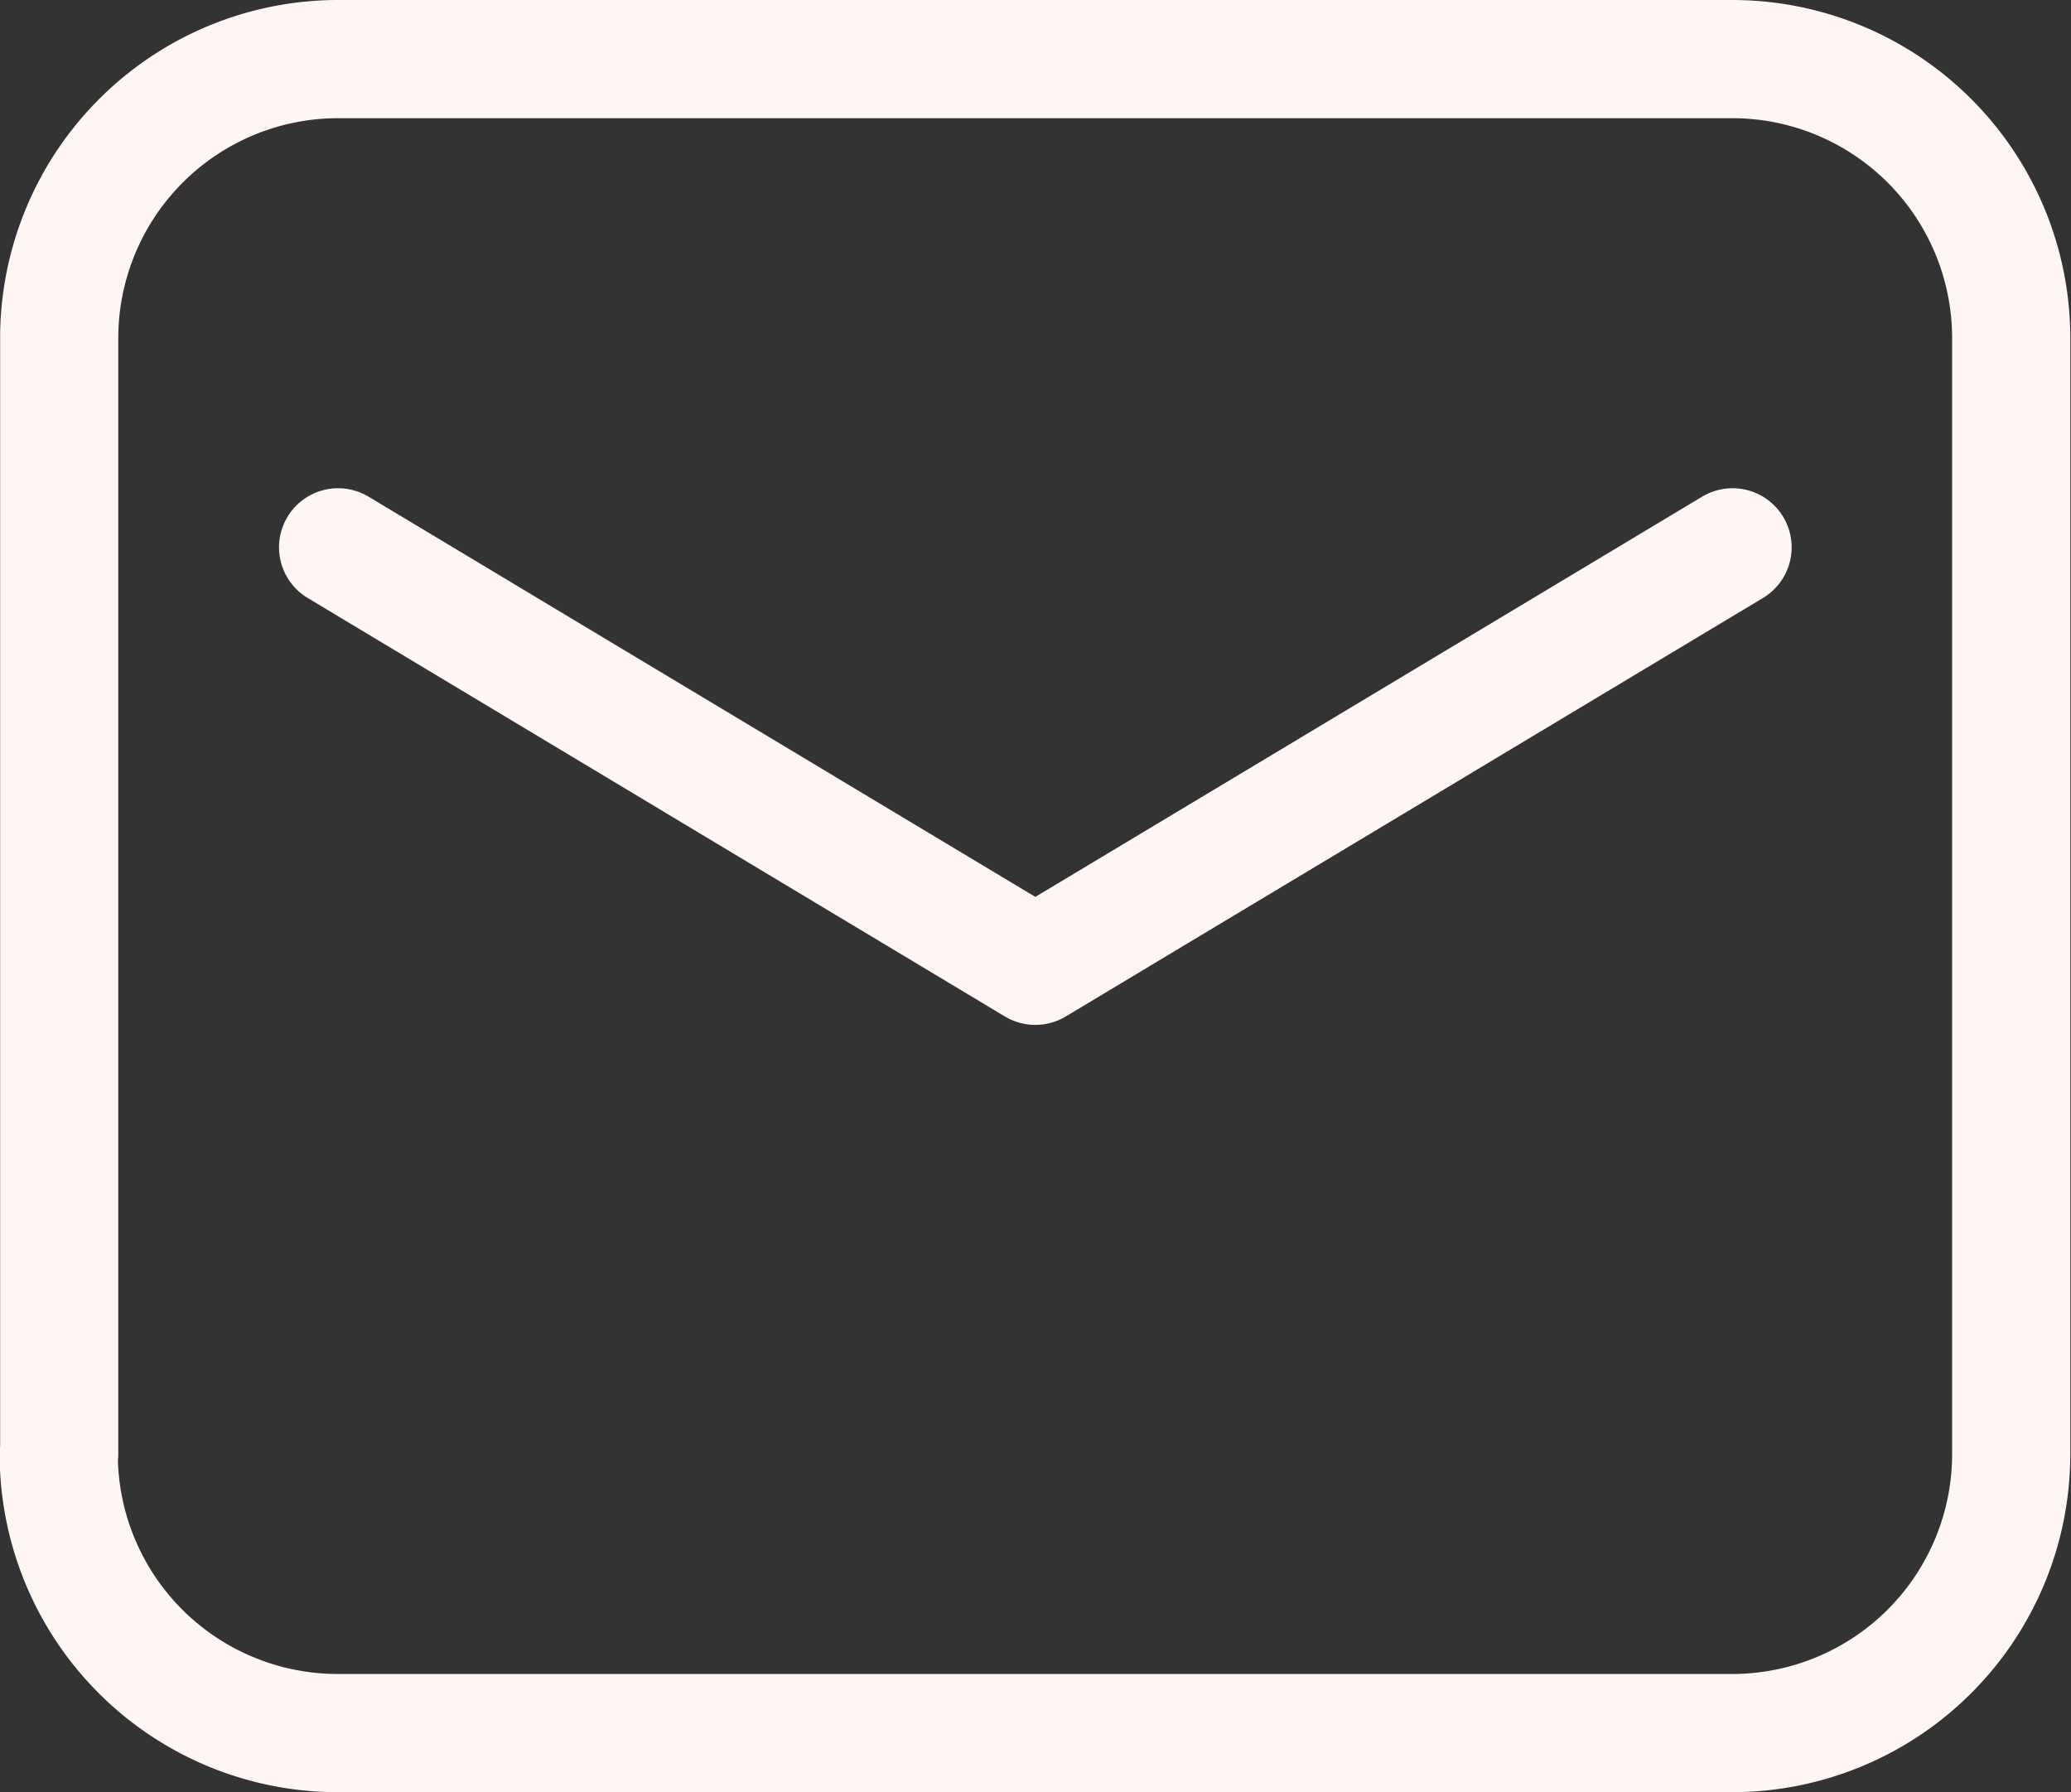 <svg xmlns="http://www.w3.org/2000/svg" width="17.525" height="15.163" viewBox="0 0 17.525 15.163">
  <rect x="0" y="0" width="17.525" height="15.163" fill="#333333" stroke="none"/>
  <g id="mail" transform="translate(-4.642 -7.214)">
    <path id="Path_22" data-name="Path 22" d="M5.143,19.517V10.075A2.361,2.361,0,0,1,7.5,7.714h11.8a2.361,2.361,0,0,1,2.361,2.361v9.442a2.361,2.361,0,0,1-2.361,2.361H7.5a2.361,2.361,0,0,1-2.361-2.361Z" transform="translate(0 0)" fill="none" stroke="#fff5f2" stroke-linecap="round" stroke-linejoin="round" stroke-width="1" fill-rule="evenodd"/>
    <path id="Path_23" data-name="Path 23" d="M8.571,13.714l5.9,3.541,5.9-3.541" transform="translate(-1.068 -1.869)" fill="none" stroke="#fff5f2" stroke-linecap="round" stroke-linejoin="round" stroke-width="1" fill-rule="evenodd"/>
  </g>
</svg>
